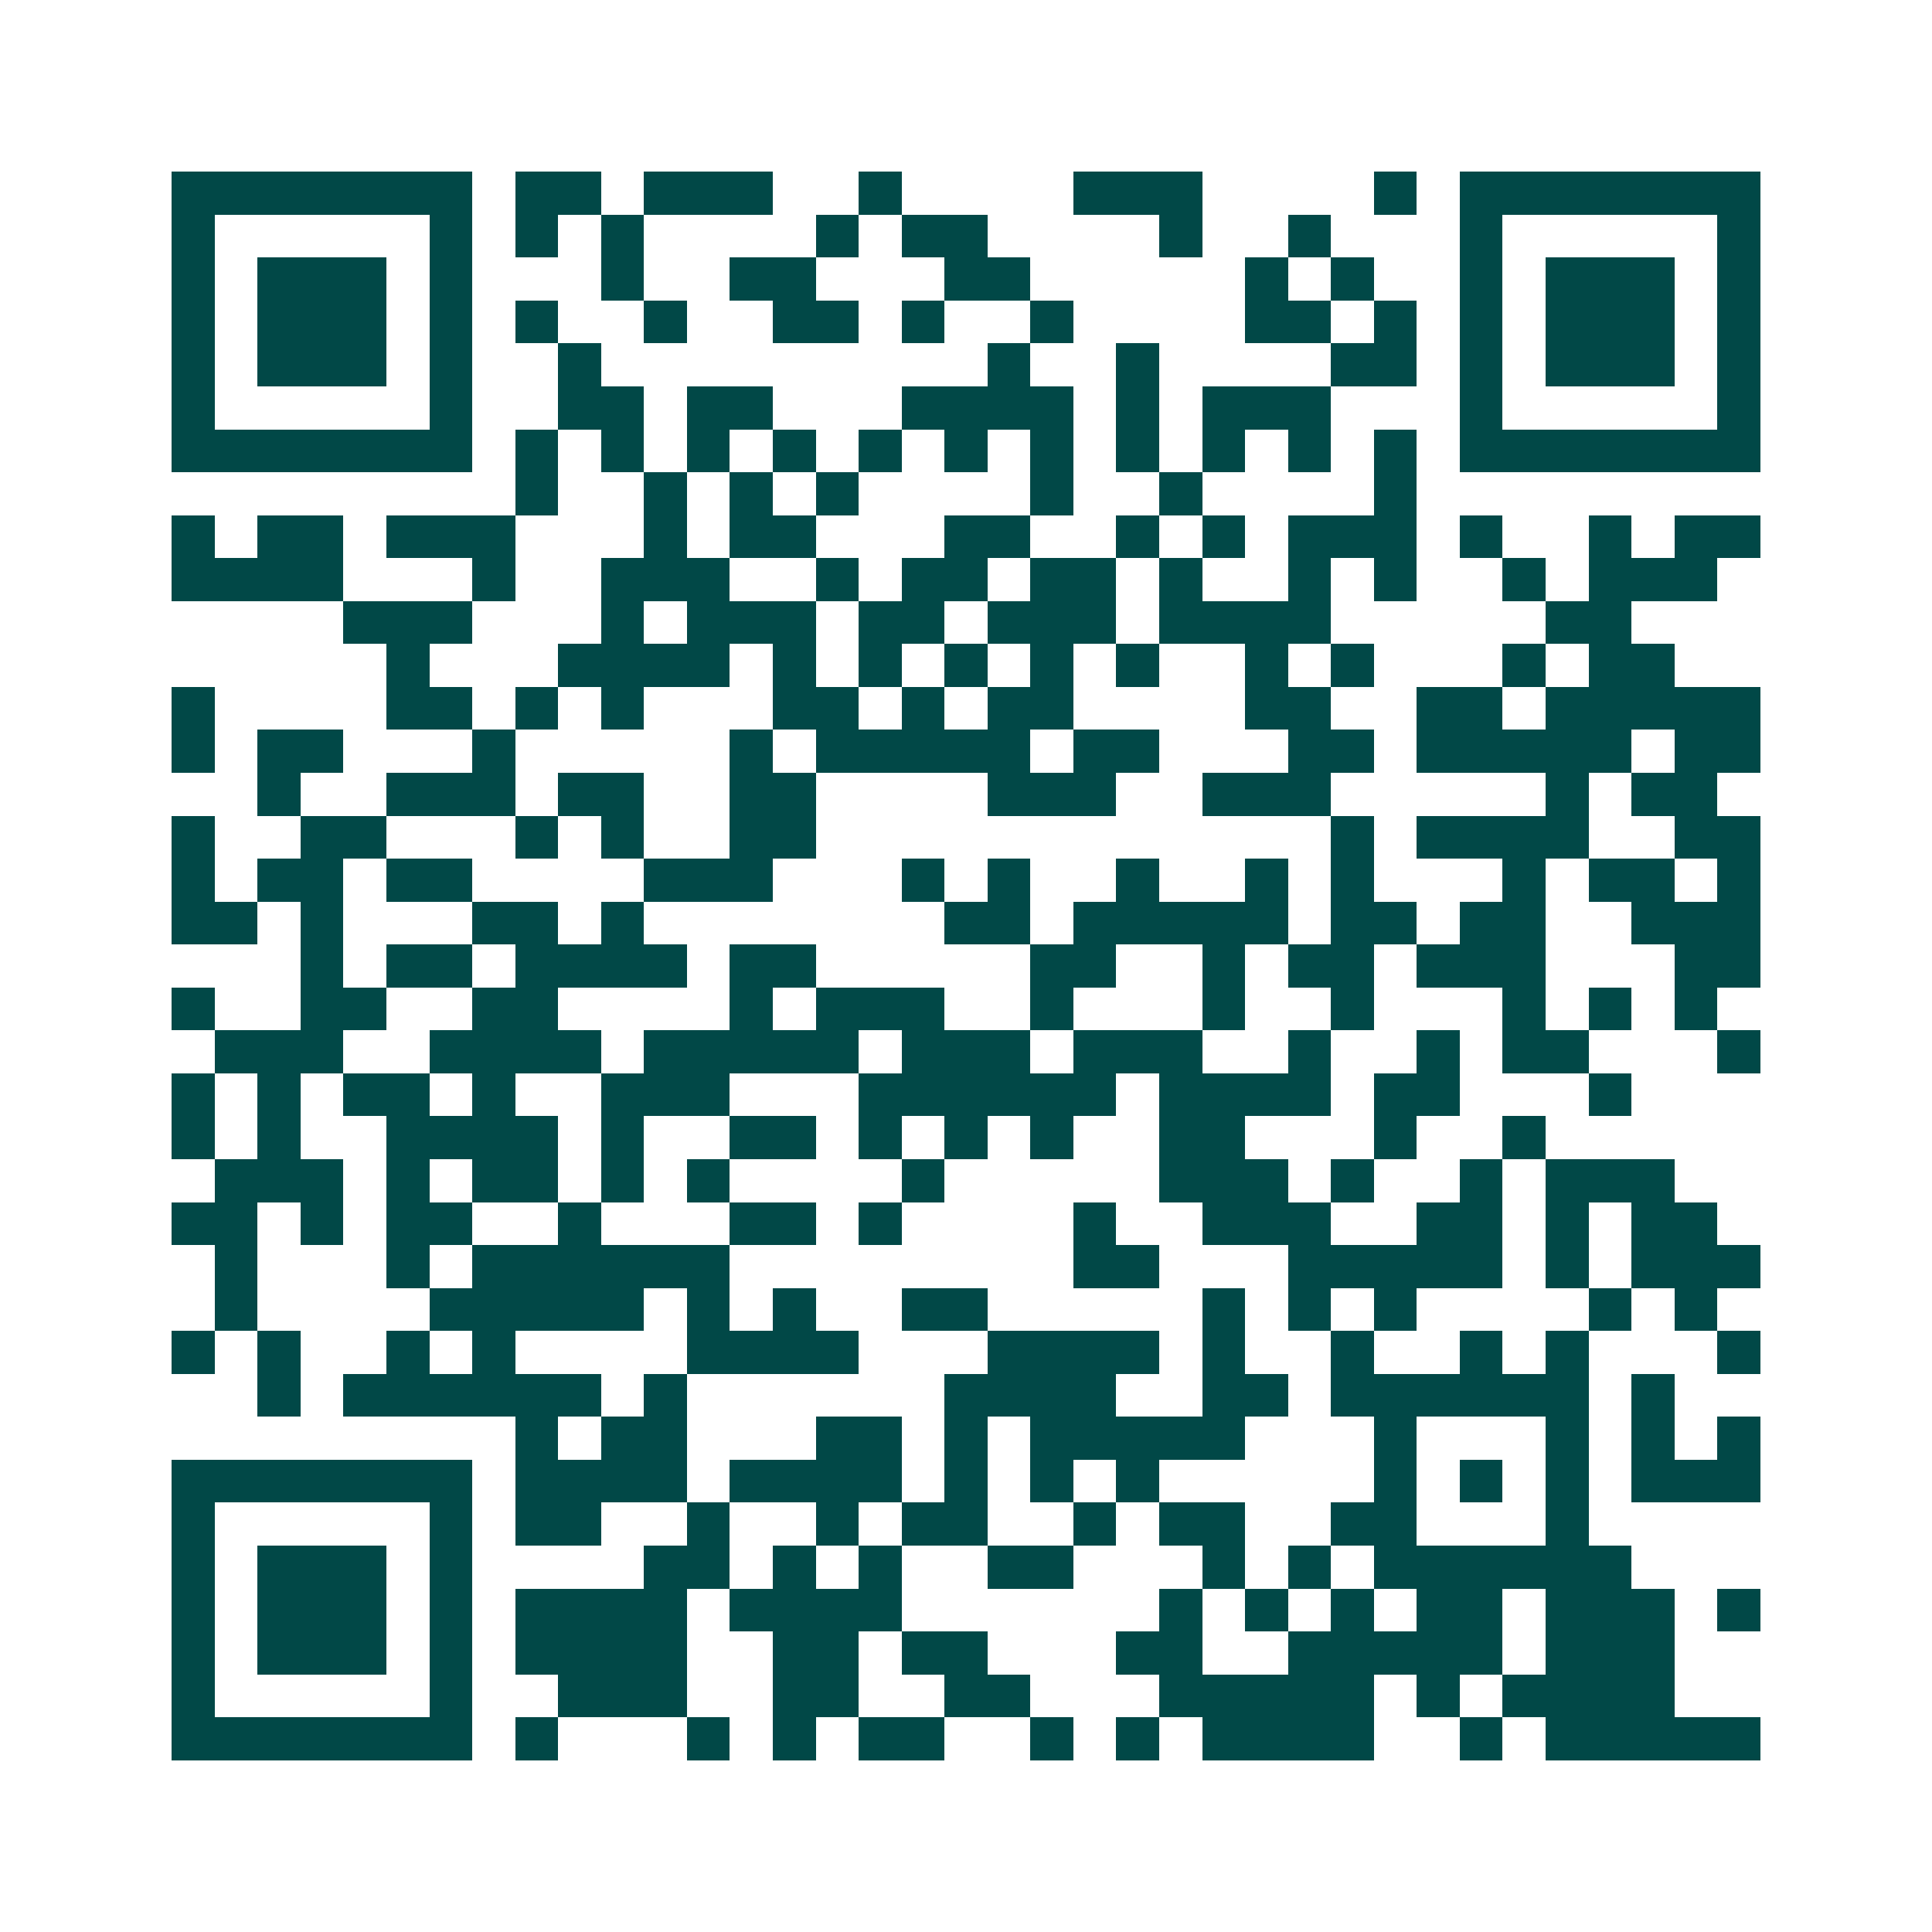 <svg xmlns="http://www.w3.org/2000/svg" width="200" height="200" viewBox="0 0 45 45" shape-rendering="crispEdges"><path fill="#ffffff" d="M0 0h45v45H0z"/><path stroke="#014847" d="M4 4.5h7m1 0h2m1 0h3m2 0h1m4 0h3m4 0h1m1 0h7M4 5.5h1m5 0h1m1 0h1m1 0h1m4 0h1m1 0h2m4 0h1m2 0h1m3 0h1m5 0h1M4 6.5h1m1 0h3m1 0h1m3 0h1m2 0h2m3 0h2m5 0h1m1 0h1m2 0h1m1 0h3m1 0h1M4 7.5h1m1 0h3m1 0h1m1 0h1m2 0h1m2 0h2m1 0h1m2 0h1m4 0h2m1 0h1m1 0h1m1 0h3m1 0h1M4 8.5h1m1 0h3m1 0h1m2 0h1m9 0h1m2 0h1m4 0h2m1 0h1m1 0h3m1 0h1M4 9.5h1m5 0h1m2 0h2m1 0h2m3 0h4m1 0h1m1 0h3m3 0h1m5 0h1M4 10.5h7m1 0h1m1 0h1m1 0h1m1 0h1m1 0h1m1 0h1m1 0h1m1 0h1m1 0h1m1 0h1m1 0h1m1 0h7M12 11.5h1m2 0h1m1 0h1m1 0h1m4 0h1m2 0h1m4 0h1M4 12.5h1m1 0h2m1 0h3m3 0h1m1 0h2m3 0h2m2 0h1m1 0h1m1 0h3m1 0h1m2 0h1m1 0h2M4 13.5h4m3 0h1m2 0h3m2 0h1m1 0h2m1 0h2m1 0h1m2 0h1m1 0h1m2 0h1m1 0h3M8 14.5h3m3 0h1m1 0h3m1 0h2m1 0h3m1 0h4m5 0h2M9 15.5h1m3 0h4m1 0h1m1 0h1m1 0h1m1 0h1m1 0h1m2 0h1m1 0h1m3 0h1m1 0h2M4 16.5h1m4 0h2m1 0h1m1 0h1m3 0h2m1 0h1m1 0h2m4 0h2m2 0h2m1 0h5M4 17.5h1m1 0h2m3 0h1m5 0h1m1 0h5m1 0h2m3 0h2m1 0h5m1 0h2M6 18.5h1m2 0h3m1 0h2m2 0h2m4 0h3m2 0h3m5 0h1m1 0h2M4 19.5h1m2 0h2m3 0h1m1 0h1m2 0h2m12 0h1m1 0h4m2 0h2M4 20.5h1m1 0h2m1 0h2m4 0h3m3 0h1m1 0h1m2 0h1m2 0h1m1 0h1m3 0h1m1 0h2m1 0h1M4 21.5h2m1 0h1m3 0h2m1 0h1m7 0h2m1 0h5m1 0h2m1 0h2m2 0h3M7 22.5h1m1 0h2m1 0h4m1 0h2m5 0h2m2 0h1m1 0h2m1 0h3m3 0h2M4 23.5h1m2 0h2m2 0h2m4 0h1m1 0h3m2 0h1m3 0h1m2 0h1m3 0h1m1 0h1m1 0h1M5 24.5h3m2 0h4m1 0h5m1 0h3m1 0h3m2 0h1m2 0h1m1 0h2m3 0h1M4 25.5h1m1 0h1m1 0h2m1 0h1m2 0h3m3 0h6m1 0h4m1 0h2m3 0h1M4 26.5h1m1 0h1m2 0h4m1 0h1m2 0h2m1 0h1m1 0h1m1 0h1m2 0h2m3 0h1m2 0h1M5 27.5h3m1 0h1m1 0h2m1 0h1m1 0h1m4 0h1m5 0h3m1 0h1m2 0h1m1 0h3M4 28.5h2m1 0h1m1 0h2m2 0h1m3 0h2m1 0h1m4 0h1m2 0h3m2 0h2m1 0h1m1 0h2M5 29.5h1m3 0h1m1 0h6m8 0h2m3 0h5m1 0h1m1 0h3M5 30.5h1m4 0h5m1 0h1m1 0h1m2 0h2m5 0h1m1 0h1m1 0h1m4 0h1m1 0h1M4 31.5h1m1 0h1m2 0h1m1 0h1m4 0h4m3 0h4m1 0h1m2 0h1m2 0h1m1 0h1m3 0h1M6 32.5h1m1 0h6m1 0h1m6 0h4m2 0h2m1 0h6m1 0h1M12 33.5h1m1 0h2m3 0h2m1 0h1m1 0h5m3 0h1m3 0h1m1 0h1m1 0h1M4 34.5h7m1 0h4m1 0h4m1 0h1m1 0h1m1 0h1m5 0h1m1 0h1m1 0h1m1 0h3M4 35.5h1m5 0h1m1 0h2m2 0h1m2 0h1m1 0h2m2 0h1m1 0h2m2 0h2m3 0h1M4 36.5h1m1 0h3m1 0h1m4 0h2m1 0h1m1 0h1m2 0h2m3 0h1m1 0h1m1 0h6M4 37.5h1m1 0h3m1 0h1m1 0h4m1 0h4m6 0h1m1 0h1m1 0h1m1 0h2m1 0h3m1 0h1M4 38.5h1m1 0h3m1 0h1m1 0h4m2 0h2m1 0h2m3 0h2m2 0h5m1 0h3M4 39.5h1m5 0h1m2 0h3m2 0h2m2 0h2m3 0h5m1 0h1m1 0h4M4 40.5h7m1 0h1m3 0h1m1 0h1m1 0h2m2 0h1m1 0h1m1 0h4m2 0h1m1 0h5"/></svg>
